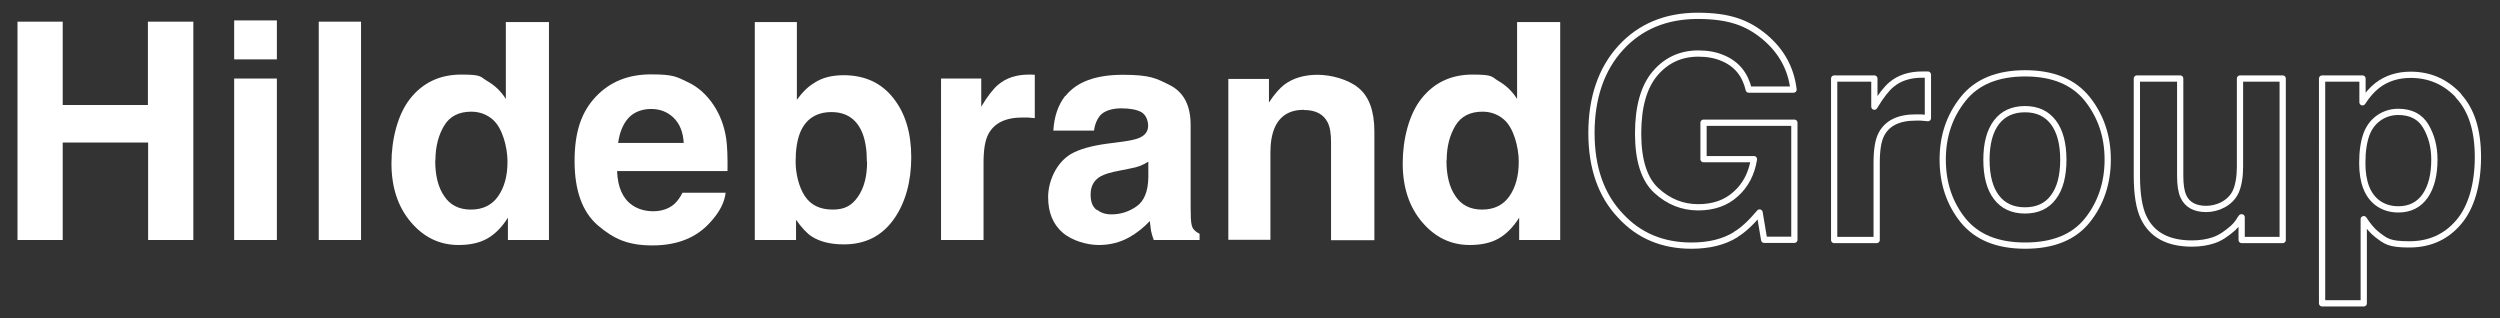 <?xml version="1.0" encoding="UTF-8"?>
<svg id="Laag_1" xmlns="http://www.w3.org/2000/svg" version="1.1" viewBox="0 0 1200 152.7">
  <rect x="0" y="0" width="1200" height="152.7" fill="#333333" stroke="none"/>
  <!-- Generator: Adobe Illustrator 29.1.0, SVG Export Plug-In . SVG Version: 2.1.0 Build 142)  -->
  <defs>
    <style>
      .st0 {
        fill: #fff;
      }

      .st1 {
        fill: none;
        stroke: #fff;
        stroke-linejoin: round;
        stroke-width: 3px;
      }
    </style>
  </defs>
  <path class="st0" d="M71.1,115.2v-46.8H30.1v46.8H8.4V10.4h21.7v40h40.9V10.4h21.8v104.8h-21.8Z"/>
  <path class="st0" d="M132.9,9.8v18.7h-20.5V9.8h20.5ZM132.9,37.7v77.5h-20.5V37.7h20.5Z"/>
  <path class="st0" d="M153,10.4h20.3v104.8h-20.3V10.4Z"/>
  <path class="st0" d="M263.5,10.6v104.6h-19.7v-10.7c-2.9,4.6-6.2,7.9-9.9,10s-8.3,3.1-13.8,3.1c-9.1,0-16.7-3.7-22.9-11s-9.3-16.7-9.3-28.2,3-23.6,9.1-31.2c6.1-7.6,14.2-11.4,24.4-11.4s8.9,1,12.5,3.1c3.6,2.1,6.6,4.9,8.9,8.6V10.6h20.5ZM208.9,77c0,7.2,1.4,12.9,4.3,17.1,2.8,4.3,7.1,6.5,12.8,6.5s10.1-2.1,13.1-6.4,4.5-9.8,4.5-16.6-2.4-16.3-7.2-20.3c-2.9-2.5-6.4-3.7-10.2-3.7-5.9,0-10.3,2.2-13,6.7s-4.2,10-4.2,16.7Z"/>
  <path class="st0" d="M348.3,92.5c-.5,4.6-2.9,9.3-7.2,14-6.6,7.5-15.9,11.3-27.9,11.3s-18.6-3.2-26.1-9.5c-7.5-6.4-11.3-16.7-11.3-31s3.4-23.7,10.2-30.9c6.8-7.2,15.6-10.7,26.5-10.7s12.3,1.2,17.4,3.6c5.2,2.4,9.4,6.2,12.8,11.4,3,4.6,5,9.9,5.9,16,.5,3.6.7,8.7.6,15.4h-53c.3,7.8,2.7,13.2,7.3,16.4,2.8,1.9,6.2,2.9,10.1,2.9s7.6-1.2,10.2-3.6c1.4-1.3,2.7-3.1,3.8-5.3h20.7ZM328.2,68.7c-.3-5.4-2-9.4-4.9-12.2s-6.5-4.2-10.8-4.2-8.3,1.5-10.9,4.4c-2.6,2.9-4.2,6.9-4.9,11.9h31.5Z"/>
  <path class="st0" d="M405,117.3c-6.4,0-11.5-1.3-15.4-3.8-2.3-1.5-4.8-4.2-7.5-8v9.7h-19.8V10.6h20.2v37.3c2.6-3.6,5.4-6.4,8.5-8.2,3.6-2.4,8.3-3.6,13.9-3.6,10.2,0,18.2,3.7,23.9,11,5.8,7.3,8.6,16.8,8.6,28.4s-2.8,22-8.5,29.9c-5.7,7.9-13.6,11.9-23.8,11.9ZM416.1,77.6c0-5.5-.7-10-2.1-13.6-2.7-6.8-7.7-10.2-14.9-10.2s-12.4,3.3-15.1,10c-1.4,3.6-2.1,8.2-2.1,13.8s1.5,12.1,4.4,16.5c2.9,4.4,7.4,6.5,13.4,6.5s9.3-2.1,12.2-6.3c2.9-4.2,4.3-9.8,4.3-16.6Z"/>
  <path class="st0" d="M490.8,56.4c-8.2,0-13.6,2.7-16.4,8-1.6,3-2.3,7.6-2.3,13.8v37h-20.4V37.7h19.3v13.5c3.1-5.2,5.9-8.7,8.2-10.6,3.8-3.2,8.7-4.8,14.8-4.8s.7,0,1,0c.3,0,.8,0,1.7.1v20.8c-1.3-.1-2.4-.2-3.4-.3-1,0-1.8,0-2.4,0Z"/>
  <path class="st0" d="M511.4,46.1c5.4-6.8,14.5-10.2,27.6-10.2s16,1.7,22.6,5c6.6,3.4,9.9,9.7,9.9,19.1v35.5c0,2.5,0,5.5.1,9,.1,2.7.5,4.5,1.2,5.4.7.9,1.7,1.7,3,2.3v3h-22c-.6-1.6-1-3-1.3-4.4-.2-1.4-.4-2.9-.6-4.7-2.8,3-6,5.6-9.7,7.7-4.4,2.5-9.3,3.8-14.8,3.8s-12.8-2-17.4-6c-4.6-4-6.9-9.7-6.9-17s3.7-16.4,11-20.7c4-2.3,10-4,17.8-5l6.9-.9c3.7-.5,6.4-1.1,8-1.8,2.9-1.2,4.3-3.2,4.3-5.8s-1.1-5.4-3.3-6.6-5.4-1.8-9.7-1.8-8.2,1.2-10.2,3.6c-1.4,1.8-2.4,4.1-2.8,7.1h-19.5c.4-6.8,2.3-12.3,5.7-16.7ZM526.5,100.6c1.9,1.6,4.2,2.3,7,2.3,4.4,0,8.4-1.3,12-3.8,3.7-2.6,5.6-7.2,5.7-14v-7.5c-1.3.8-2.6,1.5-3.9,2-1.3.5-3.1,1-5.4,1.4l-4.5.9c-4.3.8-7.3,1.7-9.2,2.8-3.1,1.8-4.7,4.7-4.7,8.6s1,5.9,2.9,7.5Z"/>
  <path class="st0" d="M625.9,52.7c-6.9,0-11.6,2.9-14.1,8.7-1.3,3.1-2,7-2,11.8v41.9h-20.2V37.9h19.5v11.3c2.6-4,5.1-6.8,7.4-8.6,4.2-3.1,9.5-4.7,15.9-4.7s14.6,2.1,19.7,6.3c5.1,4.2,7.6,11.2,7.6,20.9v52.2h-20.8v-47.1c0-4.1-.5-7.2-1.6-9.4-2-4-5.8-6-11.4-6Z"/>
  <path class="st0" d="M748.9,10.6v104.6h-19.7v-10.7c-2.9,4.6-6.2,7.9-9.9,10s-8.3,3.1-13.8,3.1c-9.1,0-16.7-3.7-22.9-11-6.2-7.3-9.3-16.7-9.3-28.2s3-23.6,9.1-31.2c6.1-7.6,14.2-11.4,24.4-11.4s8.9,1,12.5,3.1c3.6,2.1,6.6,4.9,8.9,8.6V10.6h20.5ZM694.3,77c0,7.2,1.4,12.9,4.3,17.1,2.8,4.3,7.1,6.5,12.8,6.5s10.1-2.1,13.1-6.4,4.5-9.8,4.5-16.6-2.4-16.3-7.2-20.3c-2.9-2.5-6.4-3.7-10.2-3.7-5.9,0-10.3,2.2-13,6.7s-4.2,10-4.2,16.7Z"/>
  <path class="st1" d="M833.2,112.6c-5.8,3.6-12.9,5.3-21.3,5.3-13.9,0-25.3-4.8-34.1-14.4-9.2-9.7-13.9-22.9-13.9-39.7s4.7-30.6,14-40.8c9.3-10.2,21.7-15.4,37-15.4s24,3.4,32.1,10.1c8.1,6.8,12.7,15.2,13.9,25.3h-21.5c-1.7-7.2-5.7-12.2-12.2-15-3.6-1.6-7.6-2.3-12-2.3-8.4,0-15.4,3.2-20.8,9.6-5.4,6.4-8.1,16-8.1,28.8s2.9,22,8.8,27.4c5.9,5.4,12.6,8,20,8s13.4-2.1,18.1-6.4c4.7-4.2,7.6-9.8,8.7-16.7h-24.2v-17.5h43.6v56.2h-14.5l-2.2-13.1c-4.2,5-8,8.5-11.4,10.5Z"/>
  <path class="st1" d="M919.5,56.4c-8.2,0-13.6,2.7-16.4,8-1.6,3-2.3,7.6-2.3,13.8v37h-20.4V37.7h19.3v13.5c3.1-5.2,5.9-8.7,8.2-10.6,3.8-3.2,8.7-4.8,14.8-4.8s.7,0,1,0c.3,0,.8,0,1.7.1v20.8c-1.3-.1-2.4-.2-3.4-.3-1,0-1.8,0-2.4,0Z"/>
  <path class="st1" d="M1001.9,47.5c6.5,8.2,9.8,17.9,9.8,29.1s-3.3,21.1-9.8,29.2c-6.5,8.1-16.5,12.1-29.8,12.1s-23.2-4-29.8-12.1c-6.5-8.1-9.8-17.8-9.8-29.2s3.3-20.9,9.8-29.1c6.5-8.2,16.5-12.3,29.8-12.3s23.2,4.1,29.8,12.3ZM972,52.4c-5.9,0-10.5,2.1-13.7,6.3s-4.8,10.2-4.8,18,1.6,13.8,4.8,18c3.2,4.2,7.8,6.3,13.7,6.3s10.5-2.1,13.6-6.3c3.2-4.2,4.8-10.2,4.8-18s-1.6-13.8-4.8-18c-3.2-4.2-7.7-6.3-13.6-6.3Z"/>
  <path class="st1" d="M1075.9,104.3c-.2.2-.7.9-1.4,2.1-.8,1.2-1.7,2.2-2.7,3.1-3.2,2.8-6.2,4.8-9.2,5.8-3,1-6.4,1.6-10.4,1.6-11.5,0-19.2-4.1-23.2-12.4-2.2-4.5-3.3-11.3-3.3-20.1v-46.7h20.8v46.7c0,4.4.5,7.7,1.6,10,1.8,3.9,5.5,5.9,10.9,5.9s11.7-2.8,14.2-8.4c1.3-3,2-7,2-12v-42.2h20.5v77.5h-19.7v-10.9Z"/>
  <path class="st1" d="M1180,46c6.3,6.7,9.4,16.5,9.4,29.4s-3.1,24.1-9.2,31.2c-6.1,7.2-14,10.7-23.7,10.7s-11.3-1.5-15.4-4.6c-2.2-1.7-4.4-4.2-6.5-7.5v40.4h-20V37.7h19.4v11.4c2.2-3.4,4.5-6,7-8,4.5-3.5,9.9-5.2,16.1-5.2,9.1,0,16.7,3.3,23,10ZM1168.5,76.5c0-6-1.4-11.3-4.1-15.9-2.7-4.6-7.1-6.9-13.3-6.9s-12.4,3.5-15.1,10.5c-1.4,3.7-2.1,8.4-2.1,14.1,0,9,2.4,15.3,7.2,19,2.8,2.1,6.2,3.2,10.1,3.2,5.6,0,9.9-2.2,12.9-6.5,3-4.4,4.4-10.2,4.4-17.4Z"/>
</svg>